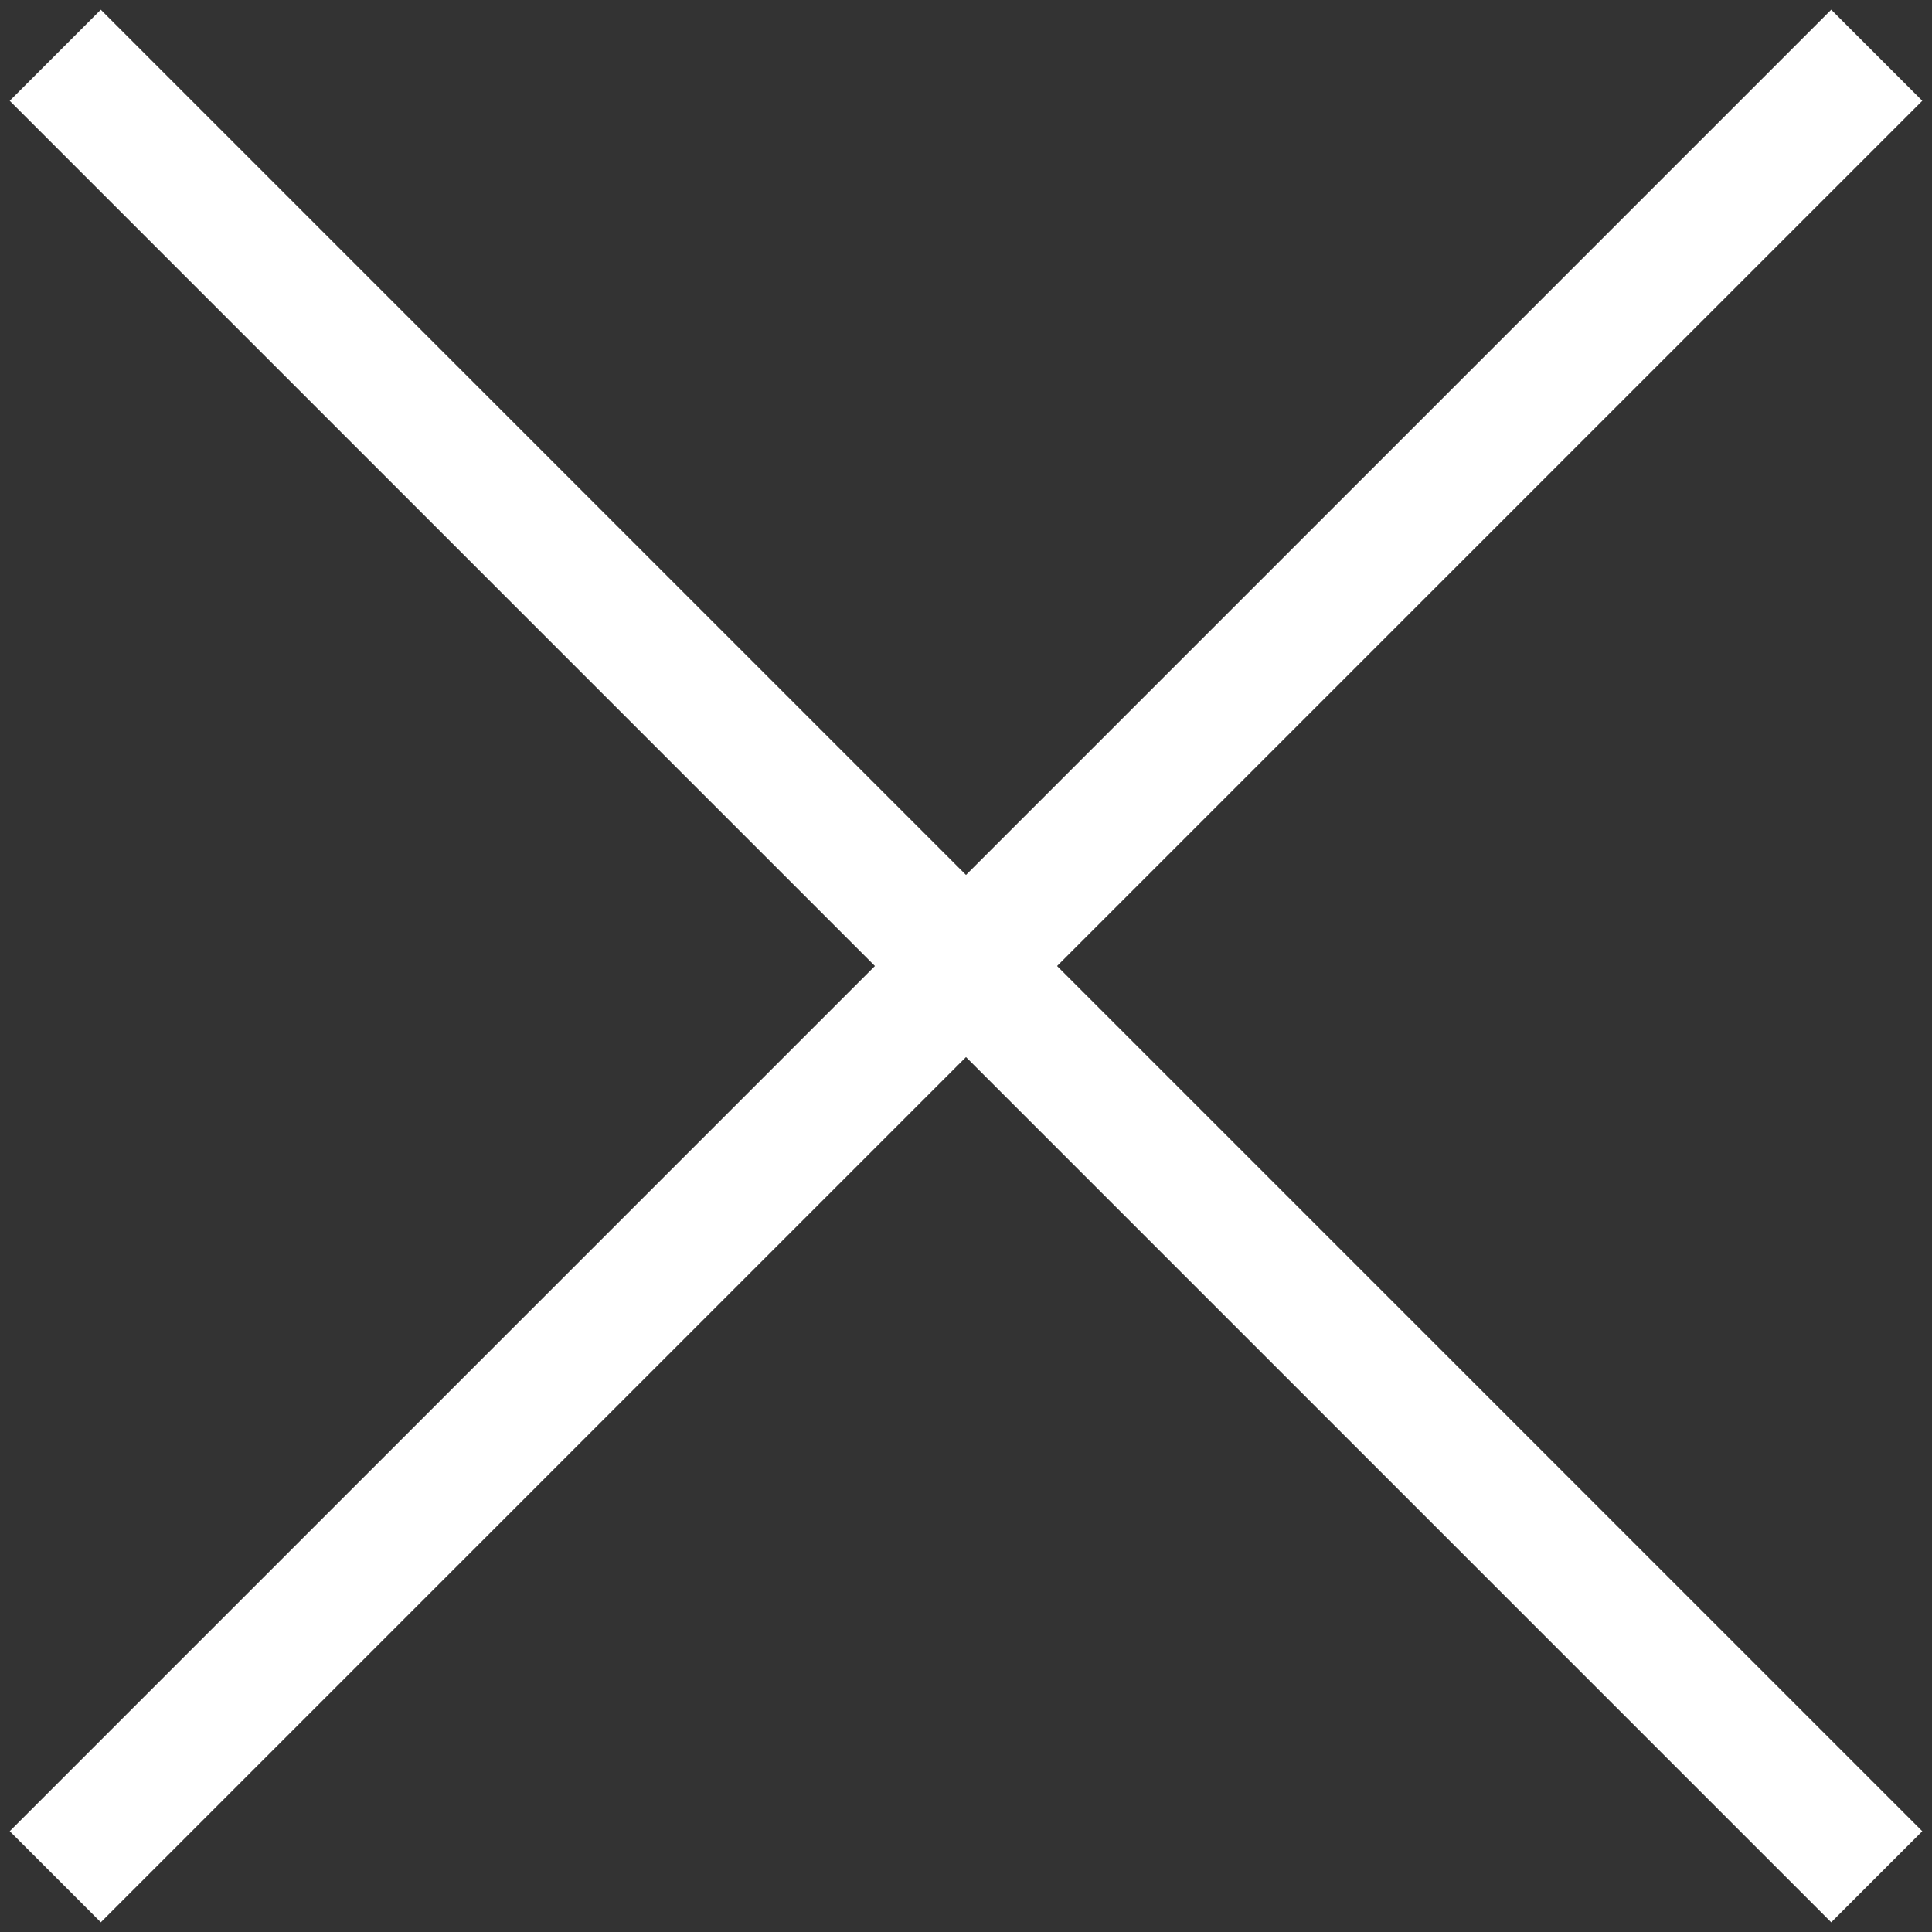 <?xml version="1.0" encoding="UTF-8"?> <svg xmlns="http://www.w3.org/2000/svg" width="30" height="30" viewBox="0 0 30 30" fill="none"><rect x="0" y="0" width="30" height="30" fill="#333333" stroke="none"/><rect x="1.565" y="0.151" width="40" height="2" transform="rotate(45 1.565 0.151)" fill="white"></rect><rect x="0.151" y="28.435" width="40" height="2" transform="rotate(-45 0.151 28.435)" fill="white"></rect></svg> 